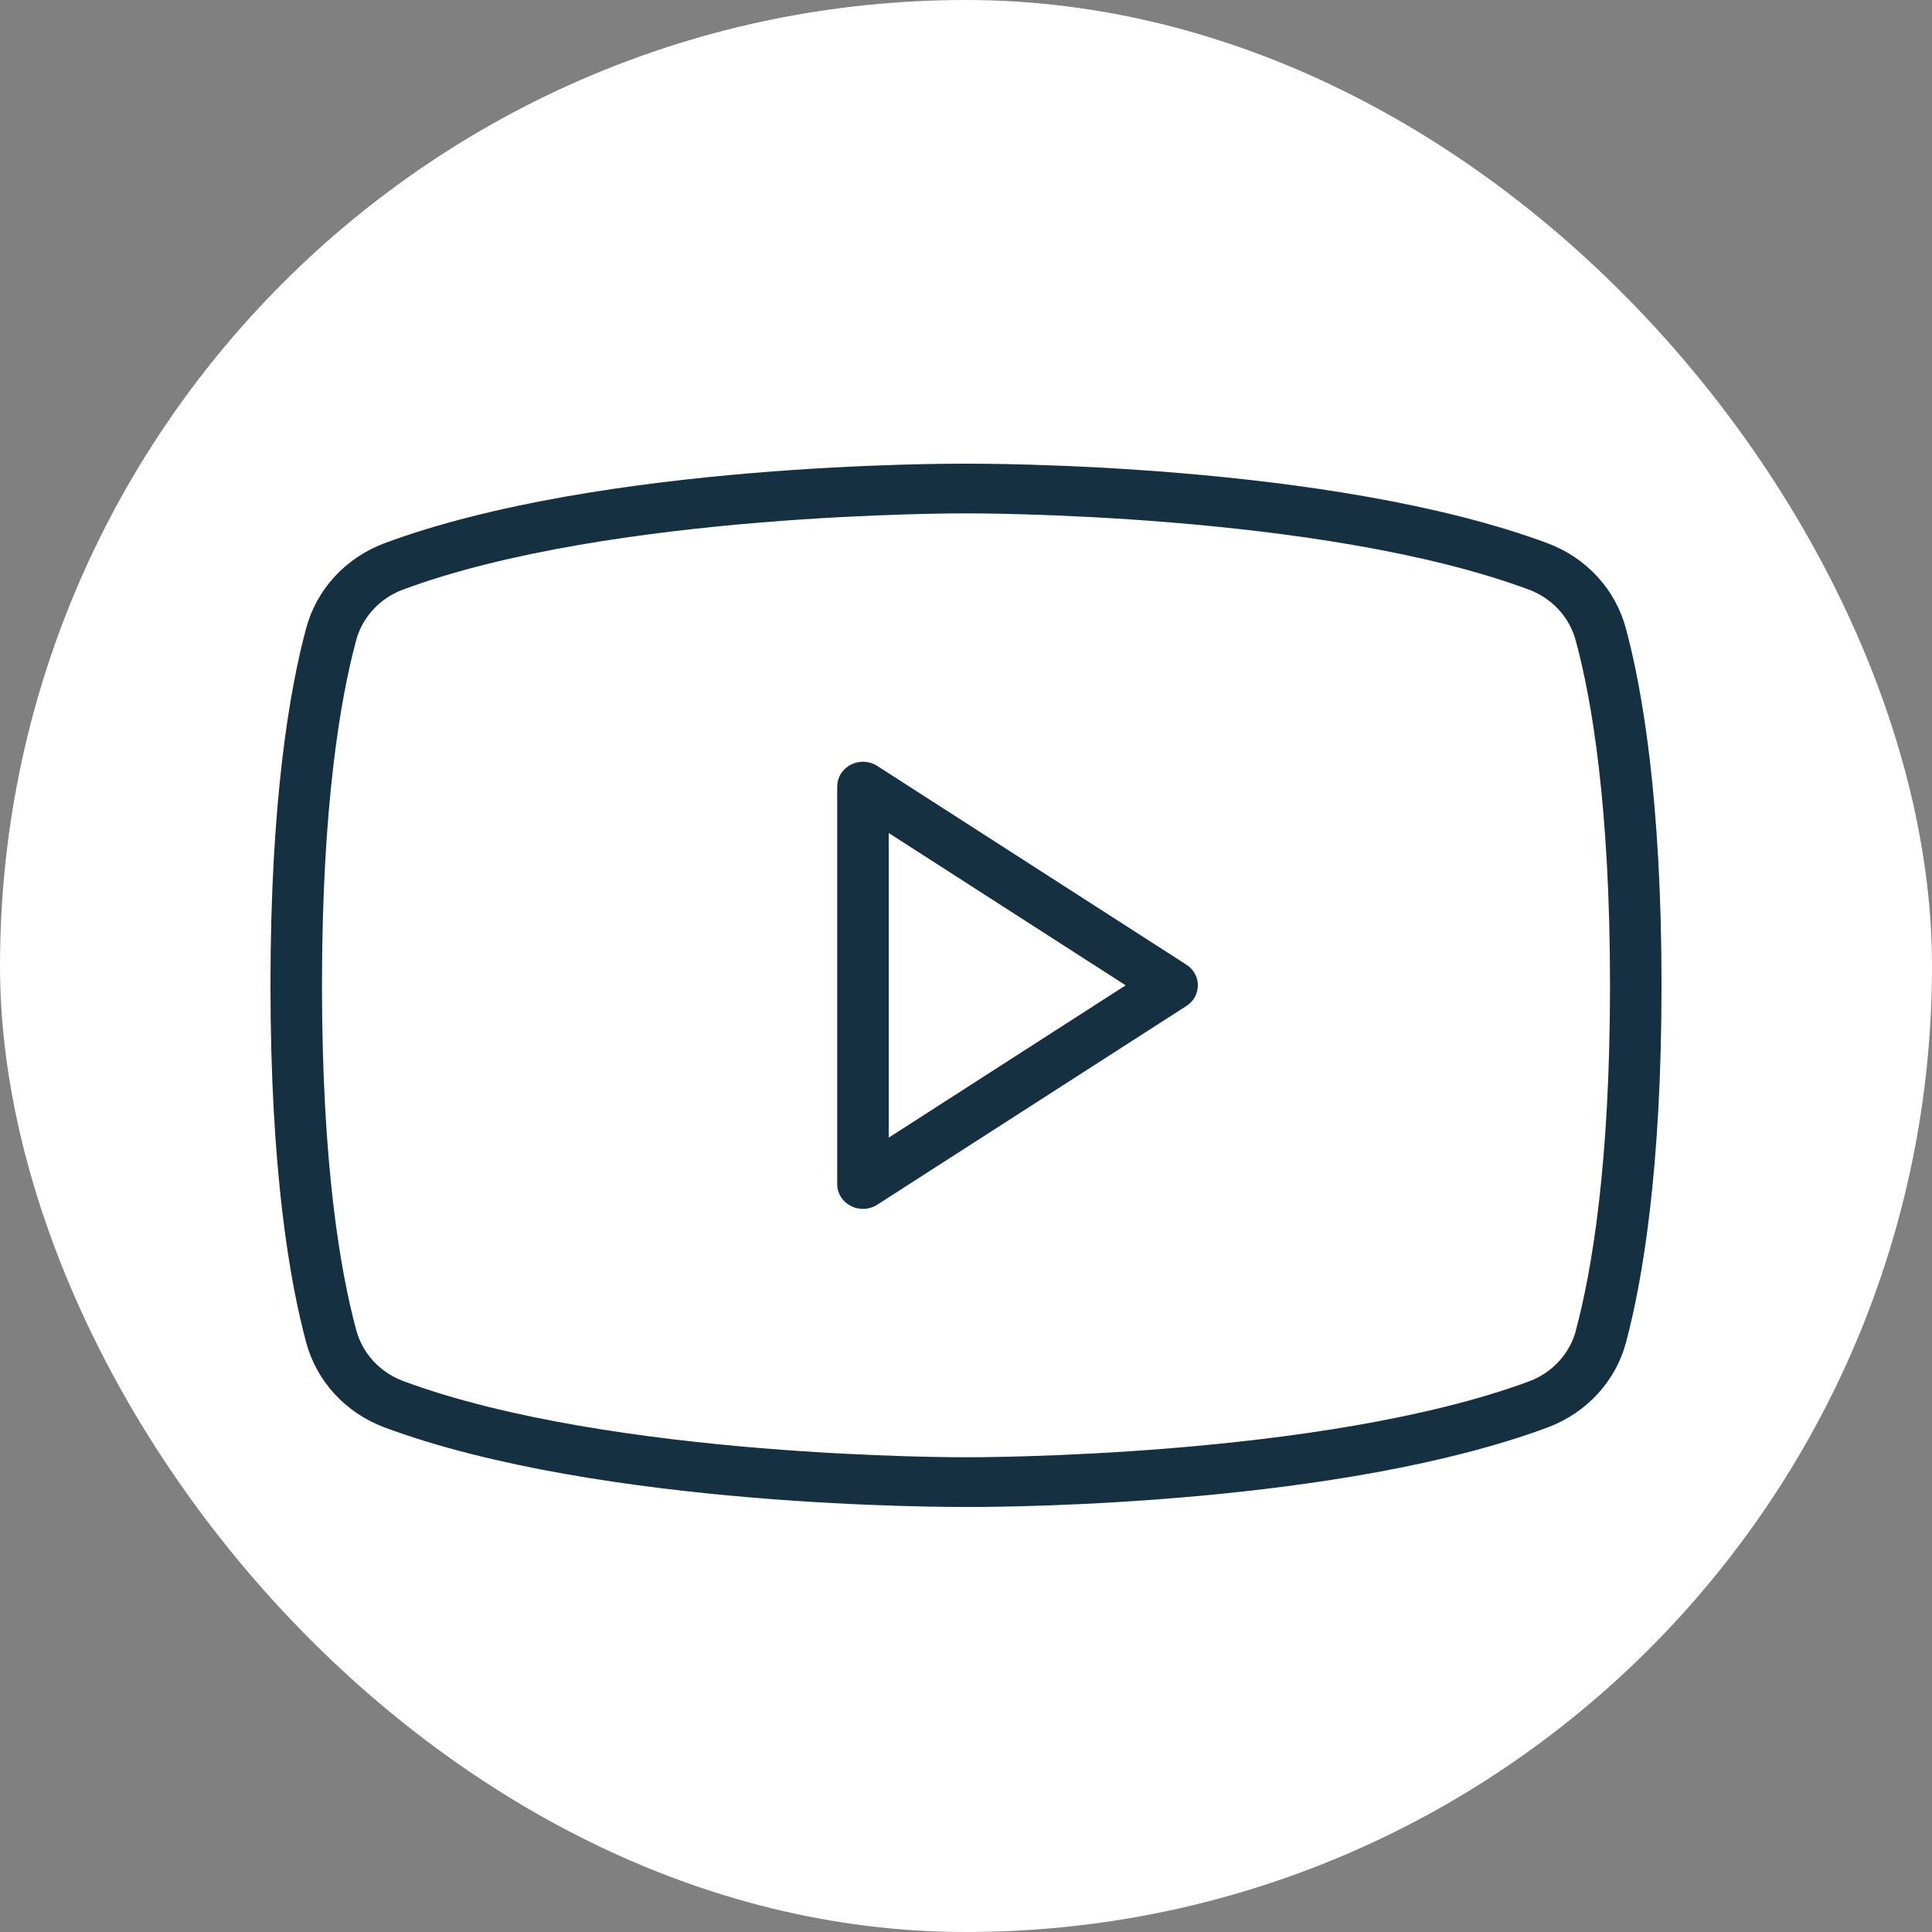 <svg width="50" height="50" viewBox="0 0 50 50" fill="none" xmlns="http://www.w3.org/2000/svg">
<rect x="0" y="0" width="50" height="50" fill="#808080" stroke="none"/>
<rect width="50" height="50" rx="25" fill="white"/>
<path d="M30.703 24.965L22.703 19.822C22.603 19.757 22.486 19.72 22.366 19.715C22.245 19.709 22.125 19.735 22.019 19.79C21.912 19.845 21.823 19.927 21.761 20.027C21.699 20.127 21.667 20.241 21.667 20.357V30.643C21.666 30.759 21.699 30.873 21.761 30.973C21.823 31.073 21.912 31.155 22.018 31.21C22.125 31.265 22.245 31.291 22.365 31.285C22.486 31.28 22.603 31.243 22.703 31.178L30.703 26.035C30.795 25.977 30.87 25.897 30.922 25.804C30.974 25.71 31.001 25.606 31.001 25.5C31.001 25.394 30.974 25.29 30.922 25.196C30.87 25.103 30.795 25.023 30.703 24.965ZM23 29.442V21.558L29.132 25.5L23 29.442ZM42.077 16.264C41.946 15.77 41.696 15.313 41.347 14.931C40.997 14.548 40.559 14.252 40.067 14.065C34.433 11.966 25.378 12 25 12C24.622 12 15.567 11.966 9.933 14.065C9.442 14.252 9.003 14.548 8.654 14.93C8.304 15.312 8.054 15.769 7.923 16.262C7.5 17.829 7 20.704 7 25.5C7 30.296 7.5 33.171 7.923 34.738C8.054 35.231 8.304 35.688 8.654 36.07C9.003 36.452 9.442 36.748 9.933 36.935C15.567 39.034 24.622 39 25 39H25.118C26.267 39 34.715 38.931 40.072 36.935C40.563 36.748 41.002 36.452 41.351 36.07C41.701 35.688 41.951 35.231 42.082 34.738C42.5 33.169 43 30.296 43 25.5C43 20.704 42.5 17.829 42.077 16.262V16.264ZM40.787 34.424C40.709 34.721 40.56 34.995 40.351 35.225C40.142 35.454 39.88 35.633 39.585 35.745C34.19 37.745 25.095 37.714 25 37.714C24.905 37.714 15.815 37.745 10.42 35.736C10.126 35.623 9.863 35.445 9.654 35.215C9.445 34.985 9.296 34.711 9.218 34.415C8.812 32.92 8.333 30.161 8.333 25.5C8.333 20.839 8.812 18.08 9.213 16.585C9.291 16.289 9.44 16.015 9.649 15.785C9.858 15.555 10.12 15.377 10.415 15.264C15.81 13.255 24.905 13.286 25 13.286C25.095 13.286 34.185 13.254 39.58 15.264C39.874 15.377 40.137 15.555 40.346 15.785C40.555 16.015 40.704 16.289 40.782 16.585C41.188 18.08 41.667 20.839 41.667 25.5C41.667 30.161 41.188 32.92 40.787 34.415V34.424Z" fill="#143041"/>
</svg>
